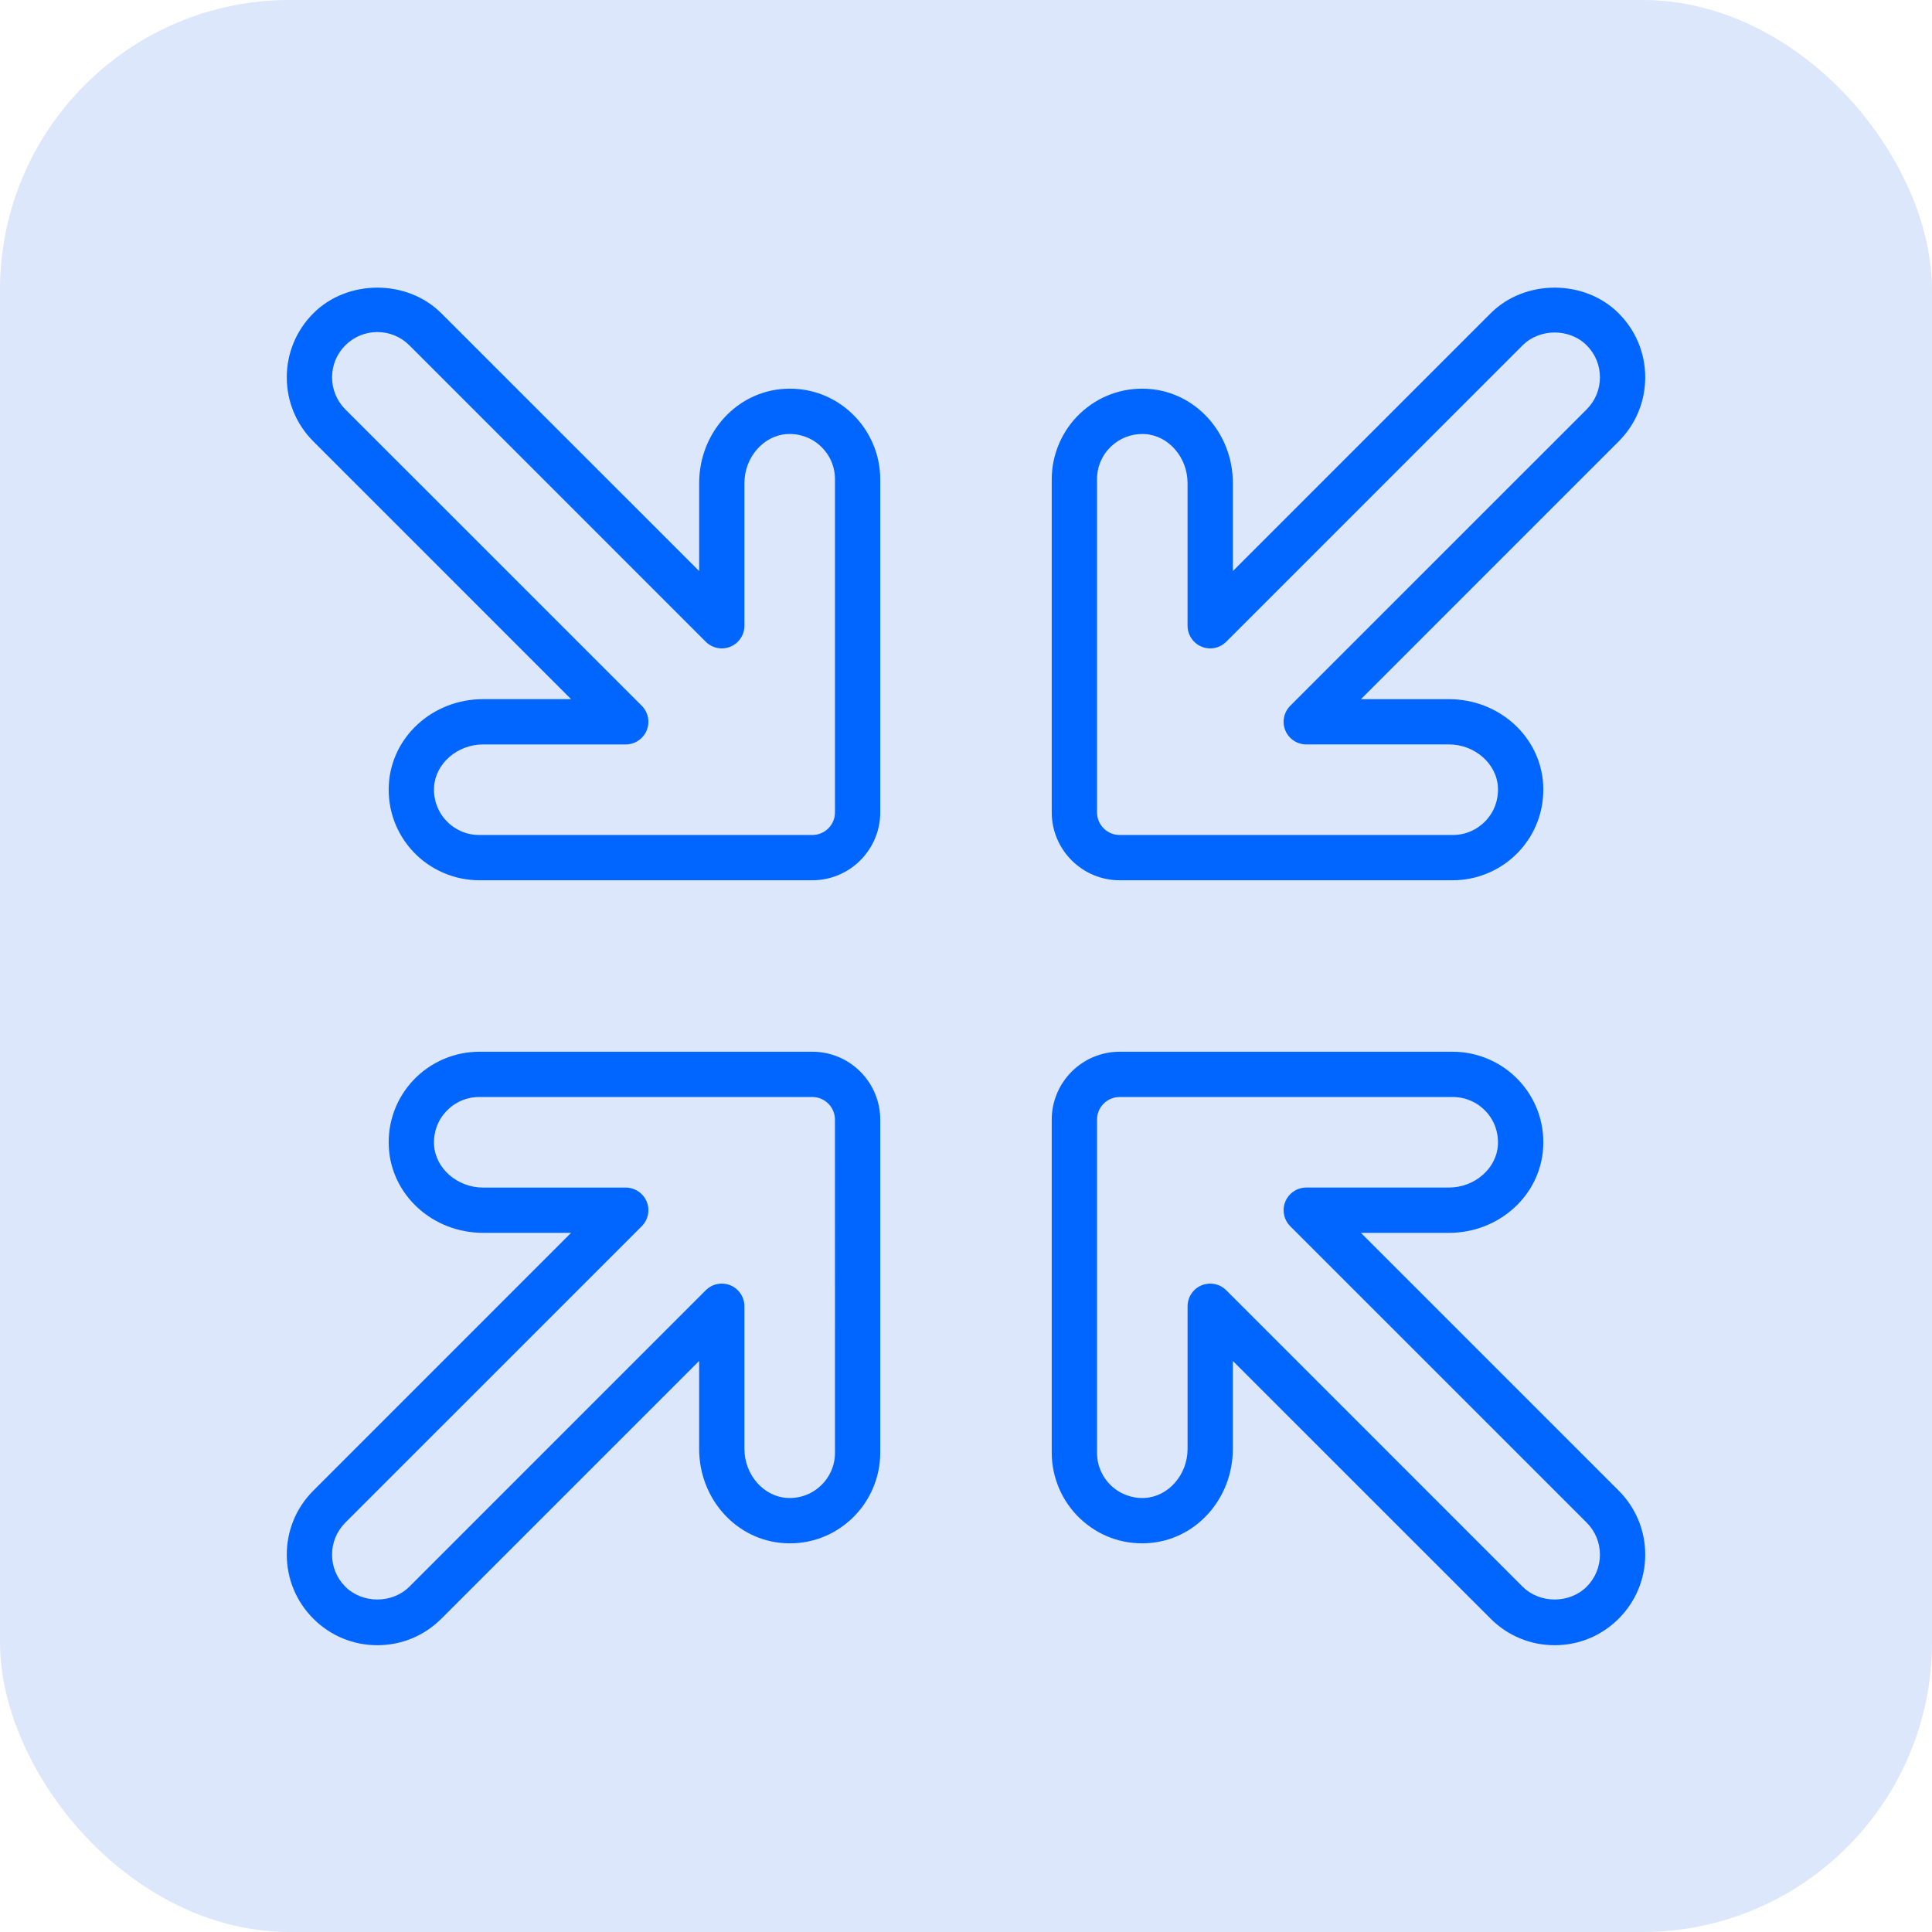 <svg width="80" height="80" viewBox="0 0 80 80" fill="none" xmlns="http://www.w3.org/2000/svg">
<rect width="80" height="80" rx="12" fill="#DCE7FB"/>
<path d="M46.363 36.45H60.155C61.179 36.45 62.17 36.024 62.875 35.281C63.59 34.527 63.953 33.54 63.9 32.499C63.796 30.51 62.081 28.951 59.996 28.951H56.353L67.026 18.276C67.735 17.569 68.125 16.626 68.125 15.625C68.125 14.624 67.735 13.682 67.026 12.974C65.611 11.556 63.139 11.556 61.724 12.974L51.05 23.647V20.004C51.05 17.919 49.49 16.204 47.501 16.1C46.459 16.043 45.473 16.41 44.719 17.125C43.976 17.83 43.55 18.822 43.55 19.845V33.637C43.55 35.188 44.812 36.45 46.363 36.45ZM45.425 19.845C45.425 19.325 45.633 18.843 46.009 18.484C46.362 18.152 46.816 17.971 47.299 17.971C47.334 17.971 47.368 17.971 47.401 17.974C48.379 18.024 49.174 18.935 49.174 20.004V25.91C49.174 26.289 49.404 26.632 49.754 26.777C50.104 26.923 50.508 26.841 50.776 26.573L63.049 14.299C63.758 13.591 64.992 13.591 65.701 14.299C66.055 14.654 66.25 15.124 66.25 15.625C66.25 16.126 66.055 16.596 65.701 16.951L53.427 29.224C53.159 29.492 53.078 29.896 53.223 30.246C53.368 30.596 53.711 30.825 54.09 30.825H59.996C61.065 30.825 61.976 31.621 62.026 32.599C62.054 33.12 61.873 33.614 61.516 33.991C61.157 34.367 60.675 34.575 60.155 34.575H46.363C45.845 34.575 45.425 34.155 45.425 33.637V19.845Z" fill="#0066FF"/>
<path d="M35.281 17.125C34.528 16.41 33.543 16.043 32.5 16.1C30.51 16.204 28.951 17.919 28.951 20.004V23.647L18.276 12.974C16.86 11.556 14.389 11.556 12.974 12.974C12.266 13.682 11.875 14.624 11.875 15.625C11.875 16.626 12.266 17.569 12.974 18.276L23.647 28.95H20.004C17.919 28.95 16.205 30.51 16.1 32.499C16.046 33.539 16.41 34.527 17.124 35.281C17.829 36.024 18.821 36.45 19.845 36.45H33.636C35.187 36.45 36.449 35.188 36.449 33.637V19.845C36.449 18.821 36.022 17.83 35.279 17.125H35.281ZM33.637 34.575H19.845C19.325 34.575 18.842 34.367 18.484 33.99C18.127 33.614 17.945 33.119 17.973 32.599C18.024 31.621 18.934 30.826 20.004 30.826H25.91C26.29 30.826 26.631 30.596 26.777 30.246C26.922 29.896 26.841 29.492 26.573 29.224L14.299 16.951C13.945 16.596 13.75 16.126 13.75 15.625C13.75 15.124 13.945 14.654 14.299 14.299C14.654 13.945 15.124 13.75 15.625 13.75C16.126 13.75 16.596 13.945 16.951 14.299L29.224 26.573C29.492 26.841 29.895 26.923 30.246 26.777C30.597 26.632 30.825 26.289 30.825 25.91V20.004C30.825 18.935 31.62 18.025 32.597 17.974C33.122 17.947 33.613 18.127 33.99 18.485C34.367 18.843 34.575 19.325 34.575 19.845V33.637C34.575 34.155 34.155 34.575 33.637 34.575Z" fill="#0066FF"/>
<path d="M33.637 43.55H19.845C18.821 43.55 17.829 43.976 17.124 44.719C16.41 45.473 16.046 46.46 16.1 47.501C16.204 49.49 17.919 51.049 20.004 51.049H23.647L12.974 61.724C12.266 62.431 11.875 63.374 11.875 64.375C11.875 65.376 12.266 66.318 12.974 67.026C13.682 67.735 14.624 68.125 15.625 68.125C16.626 68.125 17.568 67.735 18.276 67.026L28.95 56.353V59.996C28.95 62.081 30.509 63.796 32.499 63.9C33.538 63.959 34.527 63.59 35.28 62.875C36.022 62.17 36.449 61.178 36.449 60.155V46.363C36.449 44.812 35.188 43.55 33.637 43.55ZM34.575 60.155C34.575 60.675 34.367 61.157 33.99 61.515C33.613 61.872 33.123 62.055 32.597 62.026C31.621 61.975 30.825 61.065 30.825 59.996V54.09C30.825 53.711 30.596 53.368 30.246 53.223C29.895 53.077 29.492 53.159 29.224 53.427L16.951 65.701C16.242 66.409 15.008 66.409 14.299 65.701C13.945 65.346 13.75 64.876 13.75 64.375C13.75 63.874 13.945 63.404 14.299 63.049L26.573 50.776C26.841 50.508 26.922 50.104 26.777 49.754C26.631 49.404 26.29 49.175 25.91 49.175H20.004C18.935 49.175 18.024 48.379 17.973 47.401C17.945 46.88 18.127 46.386 18.484 46.01C18.842 45.633 19.325 45.425 19.845 45.425H33.636C34.154 45.425 34.574 45.845 34.574 46.363L34.575 60.155Z" fill="#0066FF"/>
<path d="M56.353 51.05H59.996C62.081 51.05 63.796 49.49 63.9 47.501C63.954 46.461 63.59 45.473 62.875 44.719C62.17 43.976 61.178 43.55 60.155 43.55H46.363C44.812 43.55 43.55 44.812 43.55 46.363V60.155C43.55 61.179 43.976 62.17 44.719 62.875C45.473 63.59 46.458 63.958 47.501 63.9C49.49 63.796 51.049 62.081 51.049 59.996V56.353L61.724 67.026C62.431 67.735 63.374 68.125 64.375 68.125C65.376 68.125 66.318 67.735 67.026 67.026C67.735 66.318 68.125 65.376 68.125 64.375C68.125 63.374 67.735 62.431 67.026 61.724L56.353 51.05ZM65.701 65.701C64.992 66.409 63.758 66.409 63.049 65.701L50.776 53.427C50.507 53.157 50.101 53.079 49.754 53.223C49.404 53.368 49.175 53.711 49.175 54.09V59.996C49.175 61.065 48.379 61.976 47.401 62.026C46.9 62.057 46.387 61.874 46.009 61.516C45.633 61.157 45.425 60.675 45.425 60.155V46.363C45.425 45.845 45.845 45.425 46.363 45.425H60.155C60.675 45.425 61.157 45.633 61.516 46.009C61.873 46.386 62.054 46.881 62.026 47.401C61.976 48.379 61.065 49.174 59.996 49.174H54.09C53.711 49.174 53.368 49.404 53.223 49.754C53.078 50.104 53.159 50.508 53.427 50.776L65.701 63.049C66.055 63.404 66.25 63.874 66.25 64.375C66.25 64.876 66.055 65.346 65.701 65.701Z" fill="#0066FF"/>
</svg>
